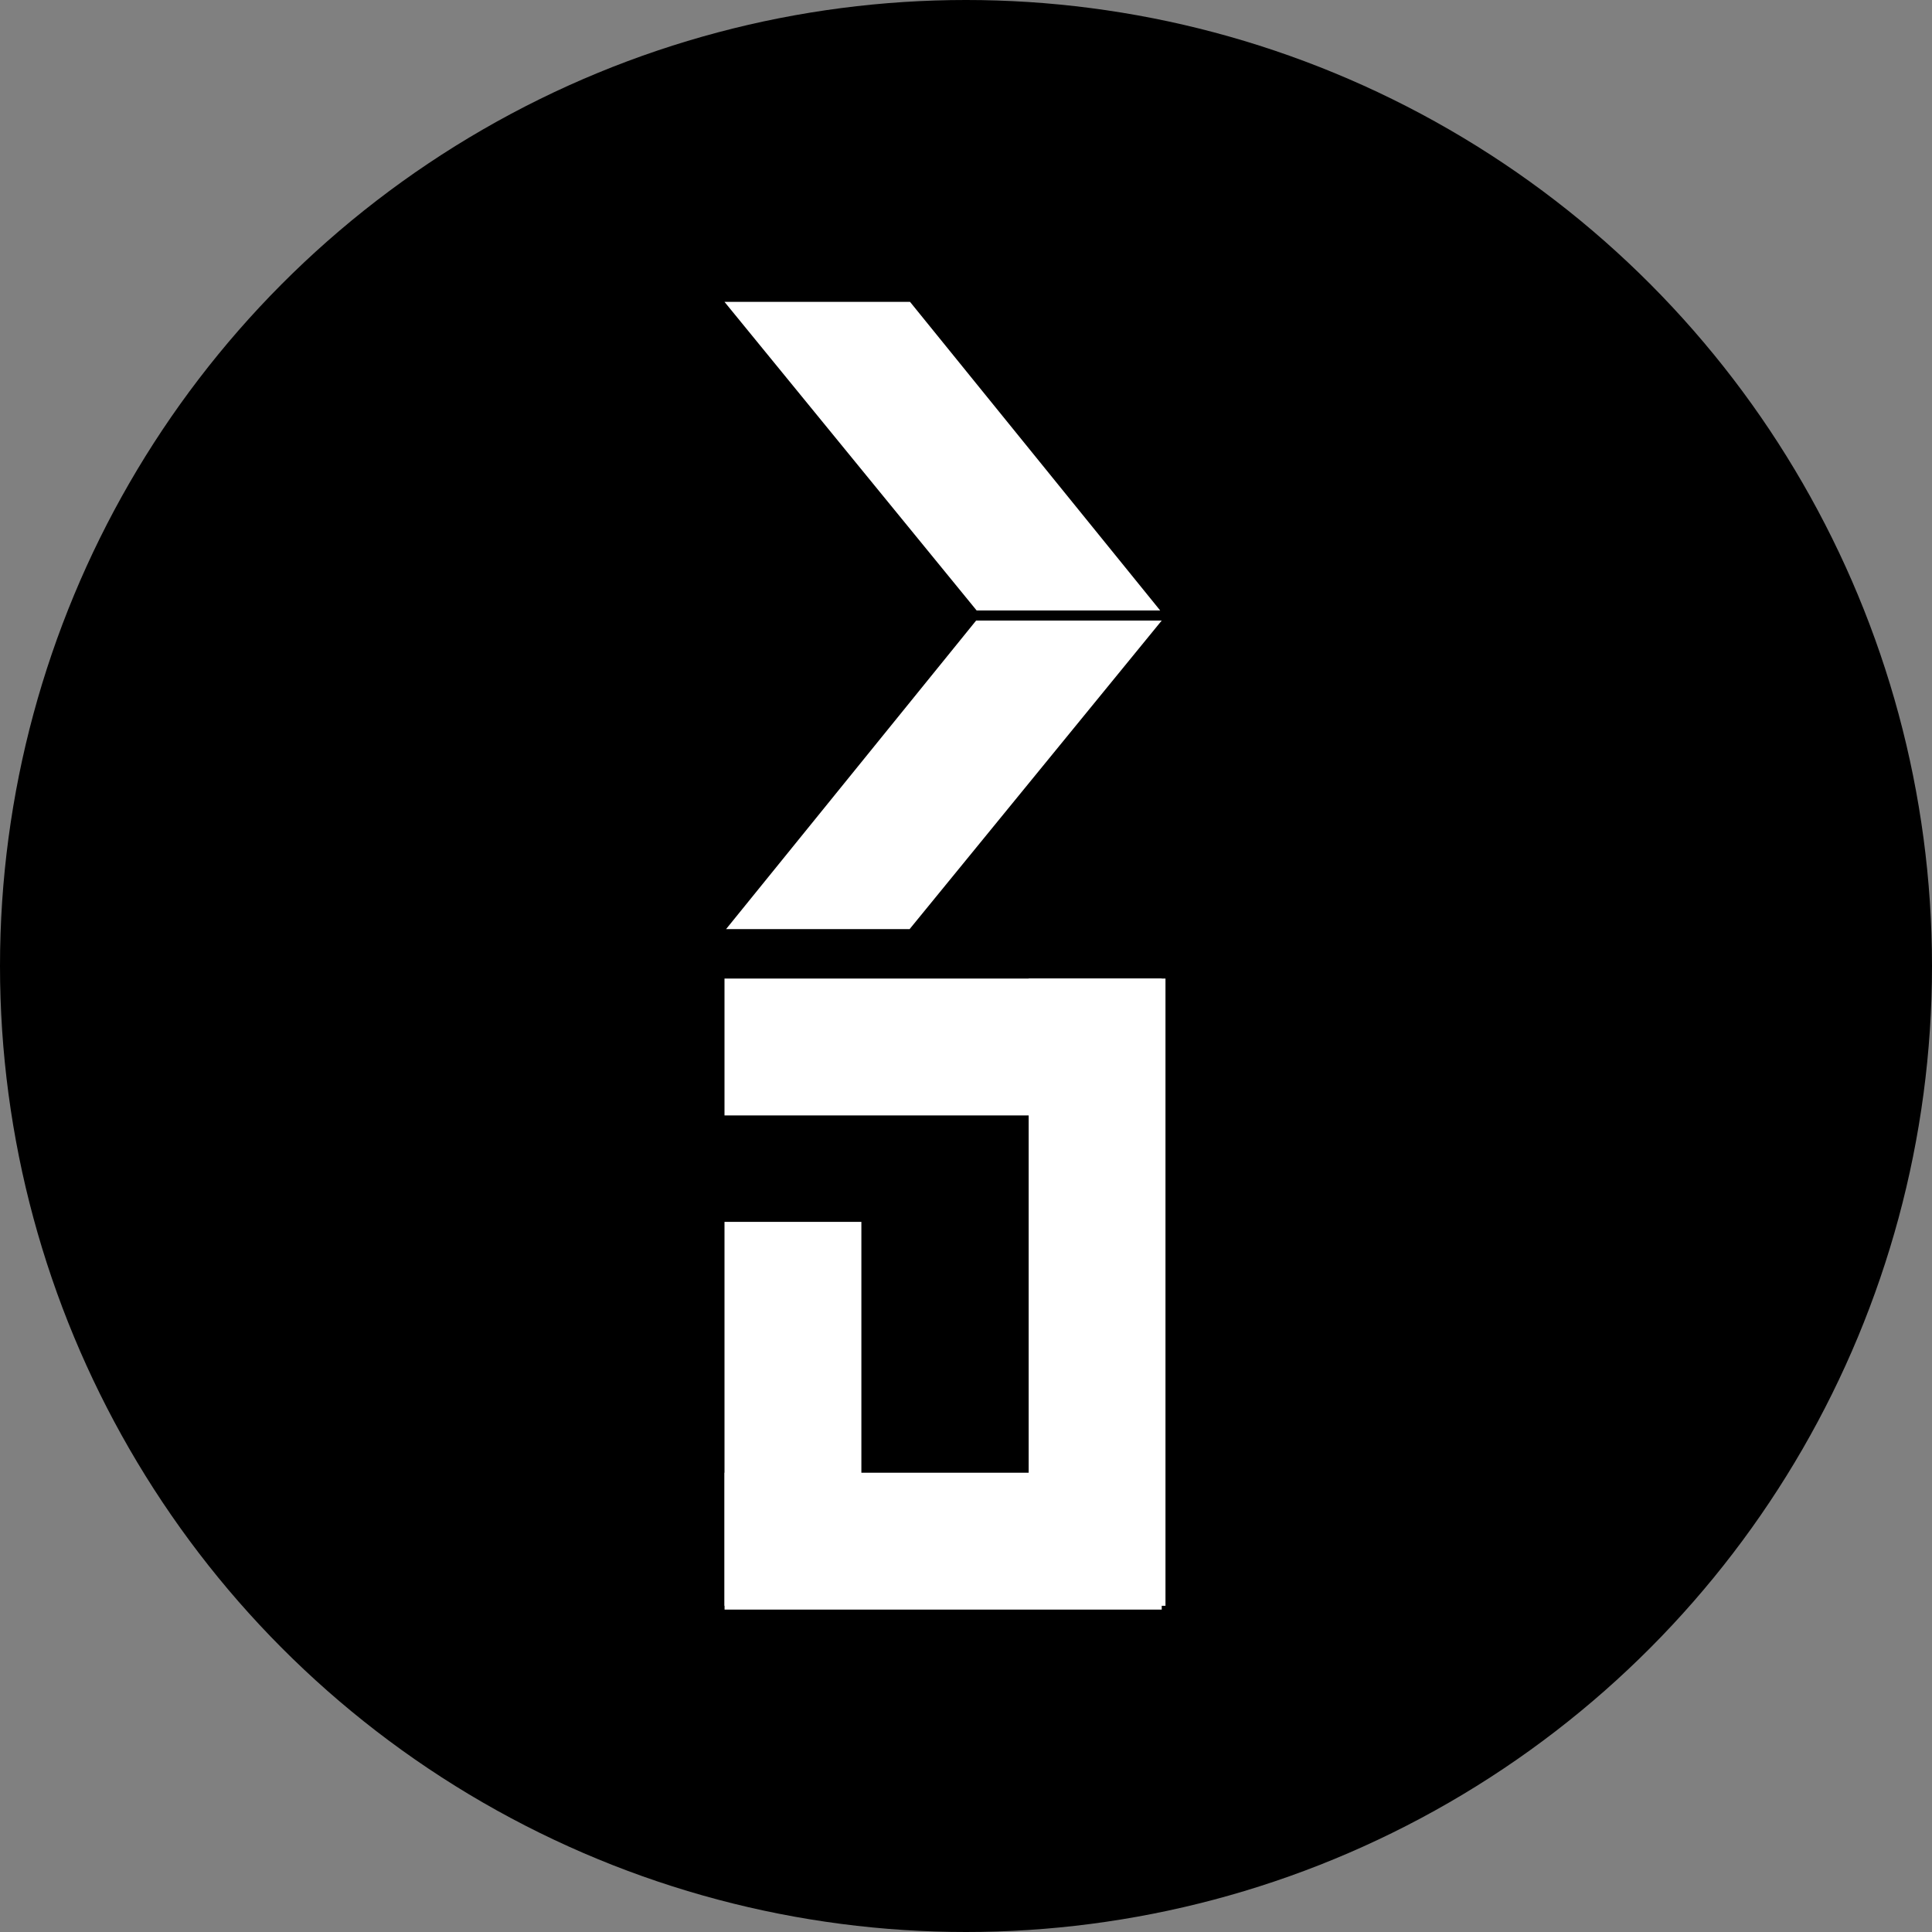 <svg width="32" height="32" viewBox="0 0 32 32" fill="none" xmlns="http://www.w3.org/2000/svg">
<rect x="0" y="0" width="32" height="32" fill="#808080" stroke="none"/>
<circle cx="16" cy="16" r="16" fill="black"/>
<path d="M12 5H15.073L19.216 10.111H16.176L12 5Z" fill="white"/>
<path d="M19.242 10.278H16.168L12.026 15.389H15.066L19.242 10.278Z" fill="white"/>
<path d="M19.241 18.475H12V16.208H19.241V18.475Z" fill="white"/>
<path d="M19.304 26.597H17.038V16.208H19.304V26.597Z" fill="white"/>
<path d="M14.267 26.597H12V20.238H14.267V26.597Z" fill="white"/>
<path d="M19.242 26.66H12.001V24.393H19.242V26.66Z" fill="white"/>
</svg>
